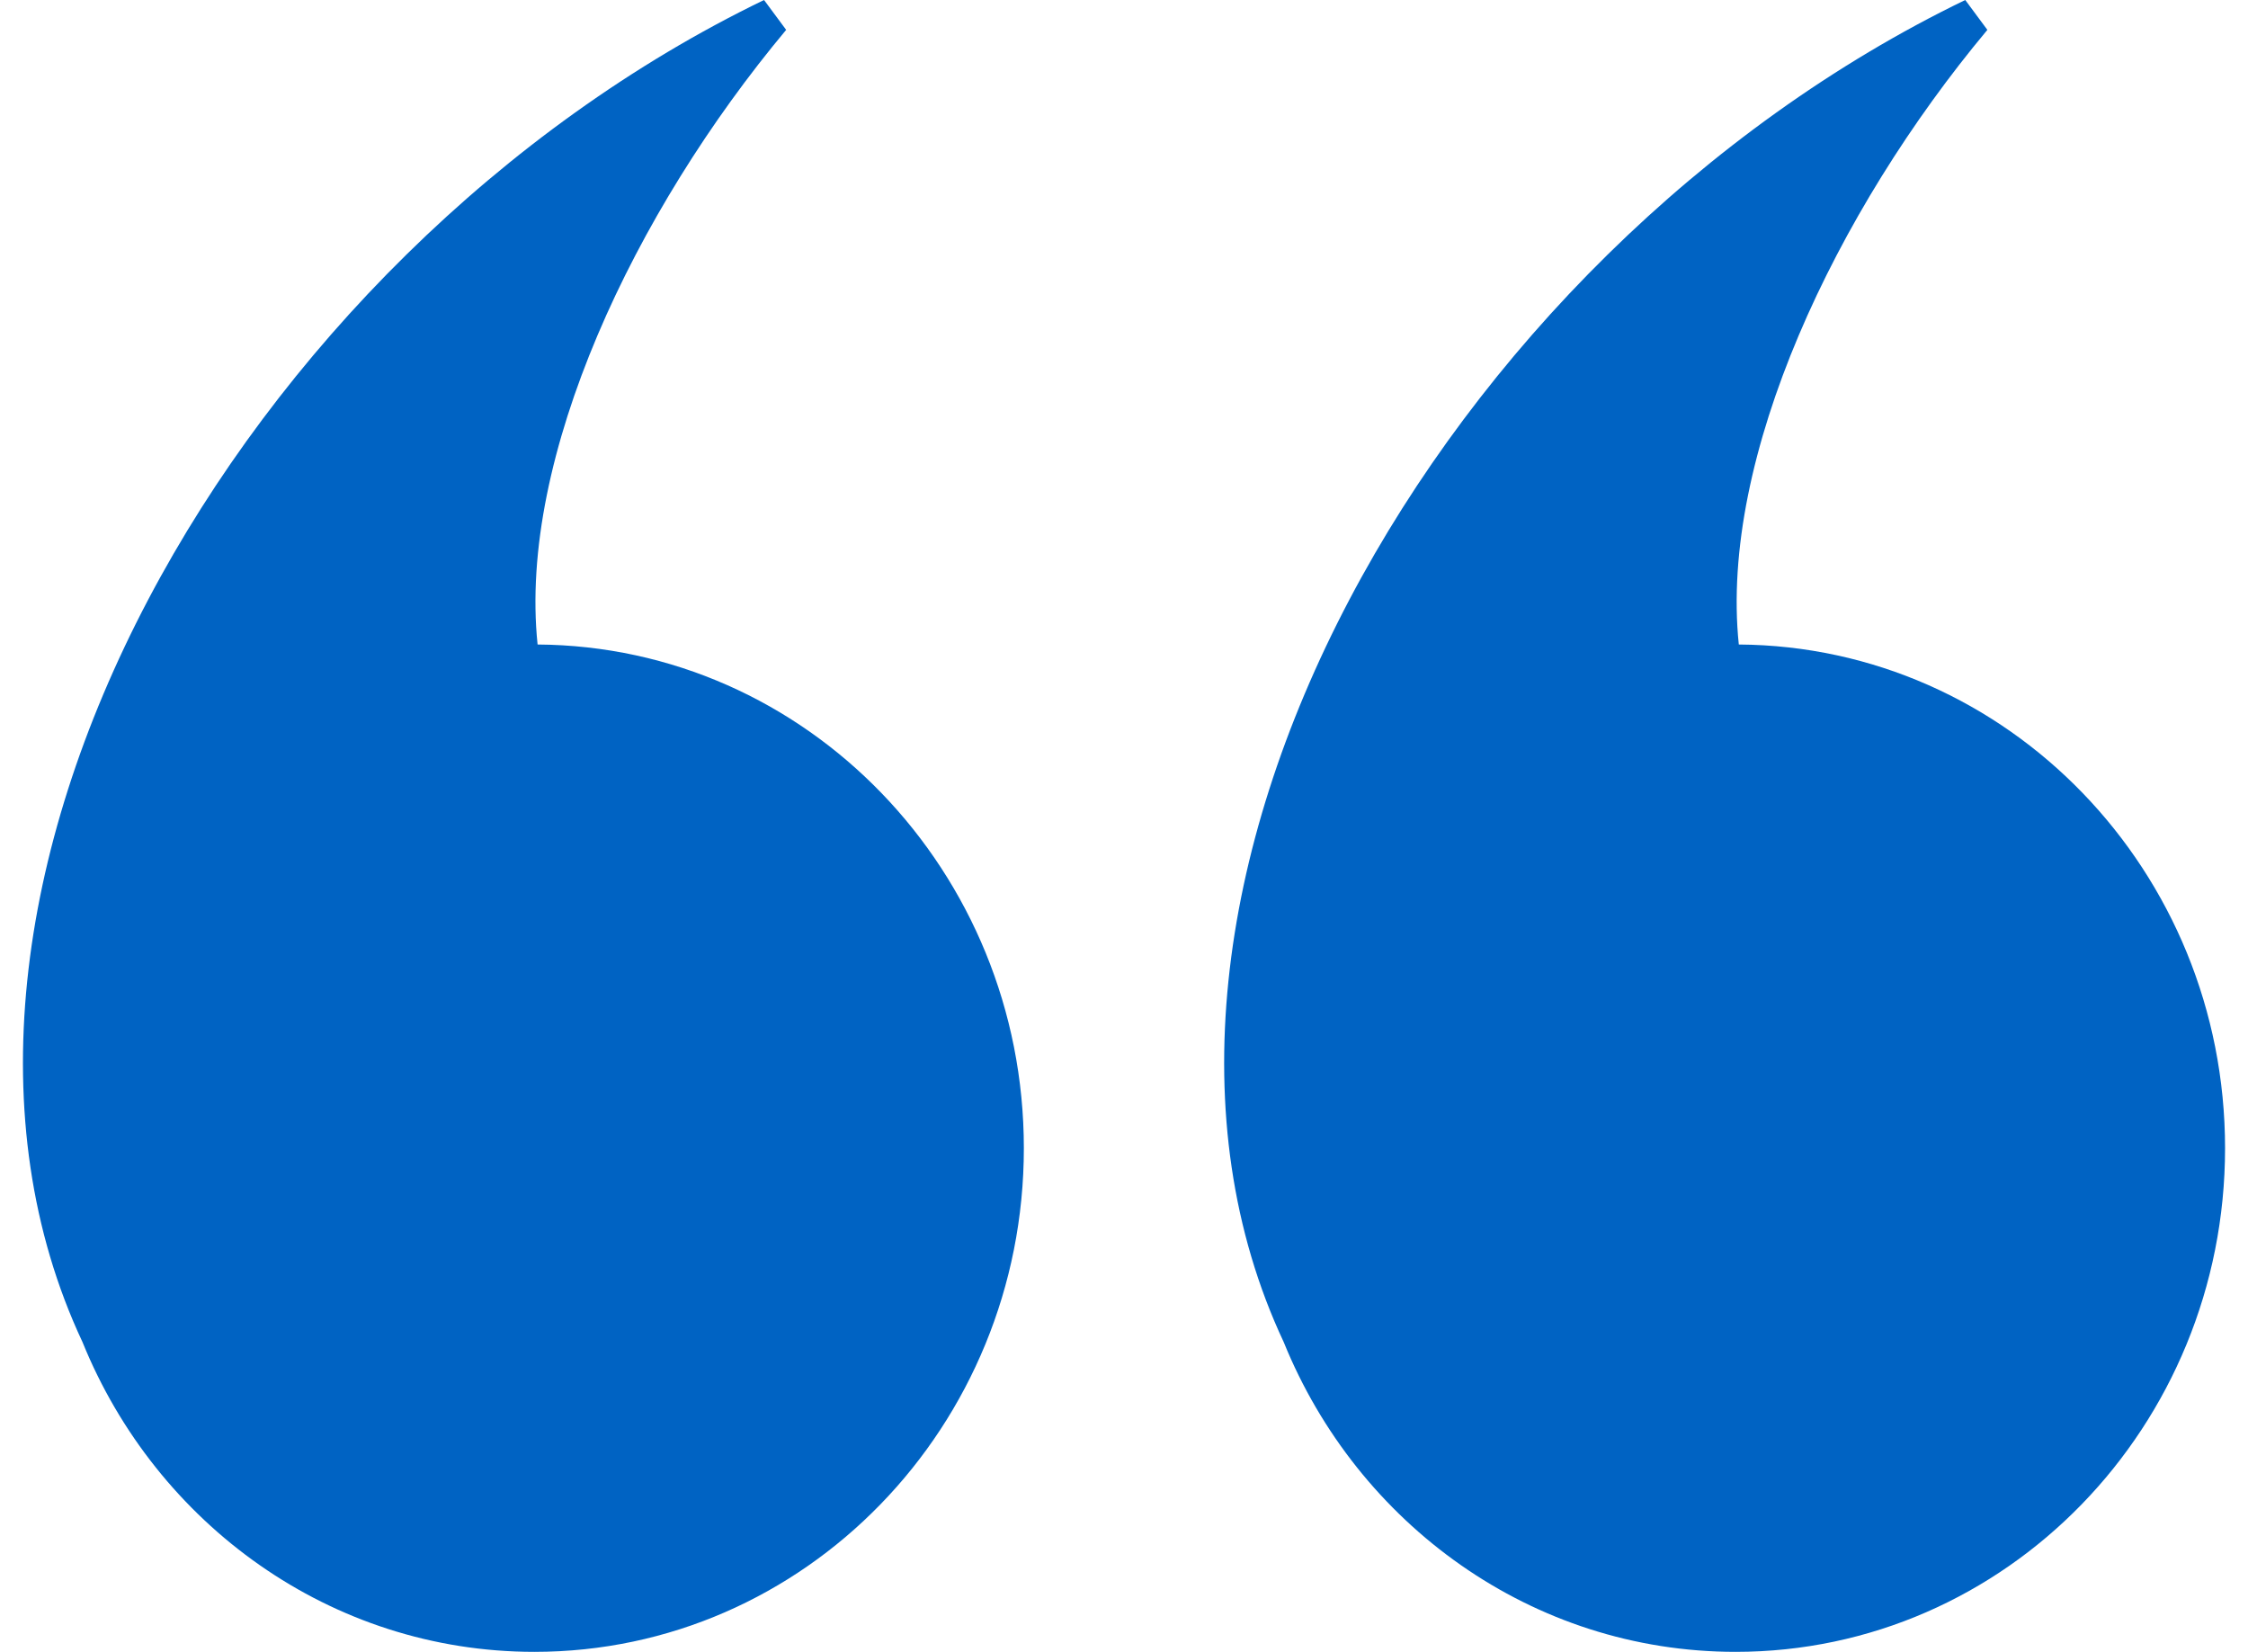 <svg width="49" height="36" viewBox="0 0 49 36" fill="none" xmlns="http://www.w3.org/2000/svg">
<path fill-rule="evenodd" clip-rule="evenodd" d="M17.136 0.651C13.817 4.624 11.293 9.972 11.718 14.047C17.578 14.086 22.317 18.986 22.317 25.024C22.317 31.087 17.54 36.002 11.648 36.002C7.211 36.002 3.406 33.215 1.798 29.25C-2.738 19.576 5.191 5.544 16.654 0L17.136 0.651ZM43.319 0.651C40 4.624 37.477 9.972 37.901 14.047C43.761 14.086 48.5 18.986 48.5 25.024C48.5 31.087 43.723 36.002 37.831 36.002C33.394 36.002 29.589 33.215 27.981 29.25C23.445 19.576 31.374 5.544 42.837 0L43.319 0.651Z" fill="#0063C3"/>
</svg>
